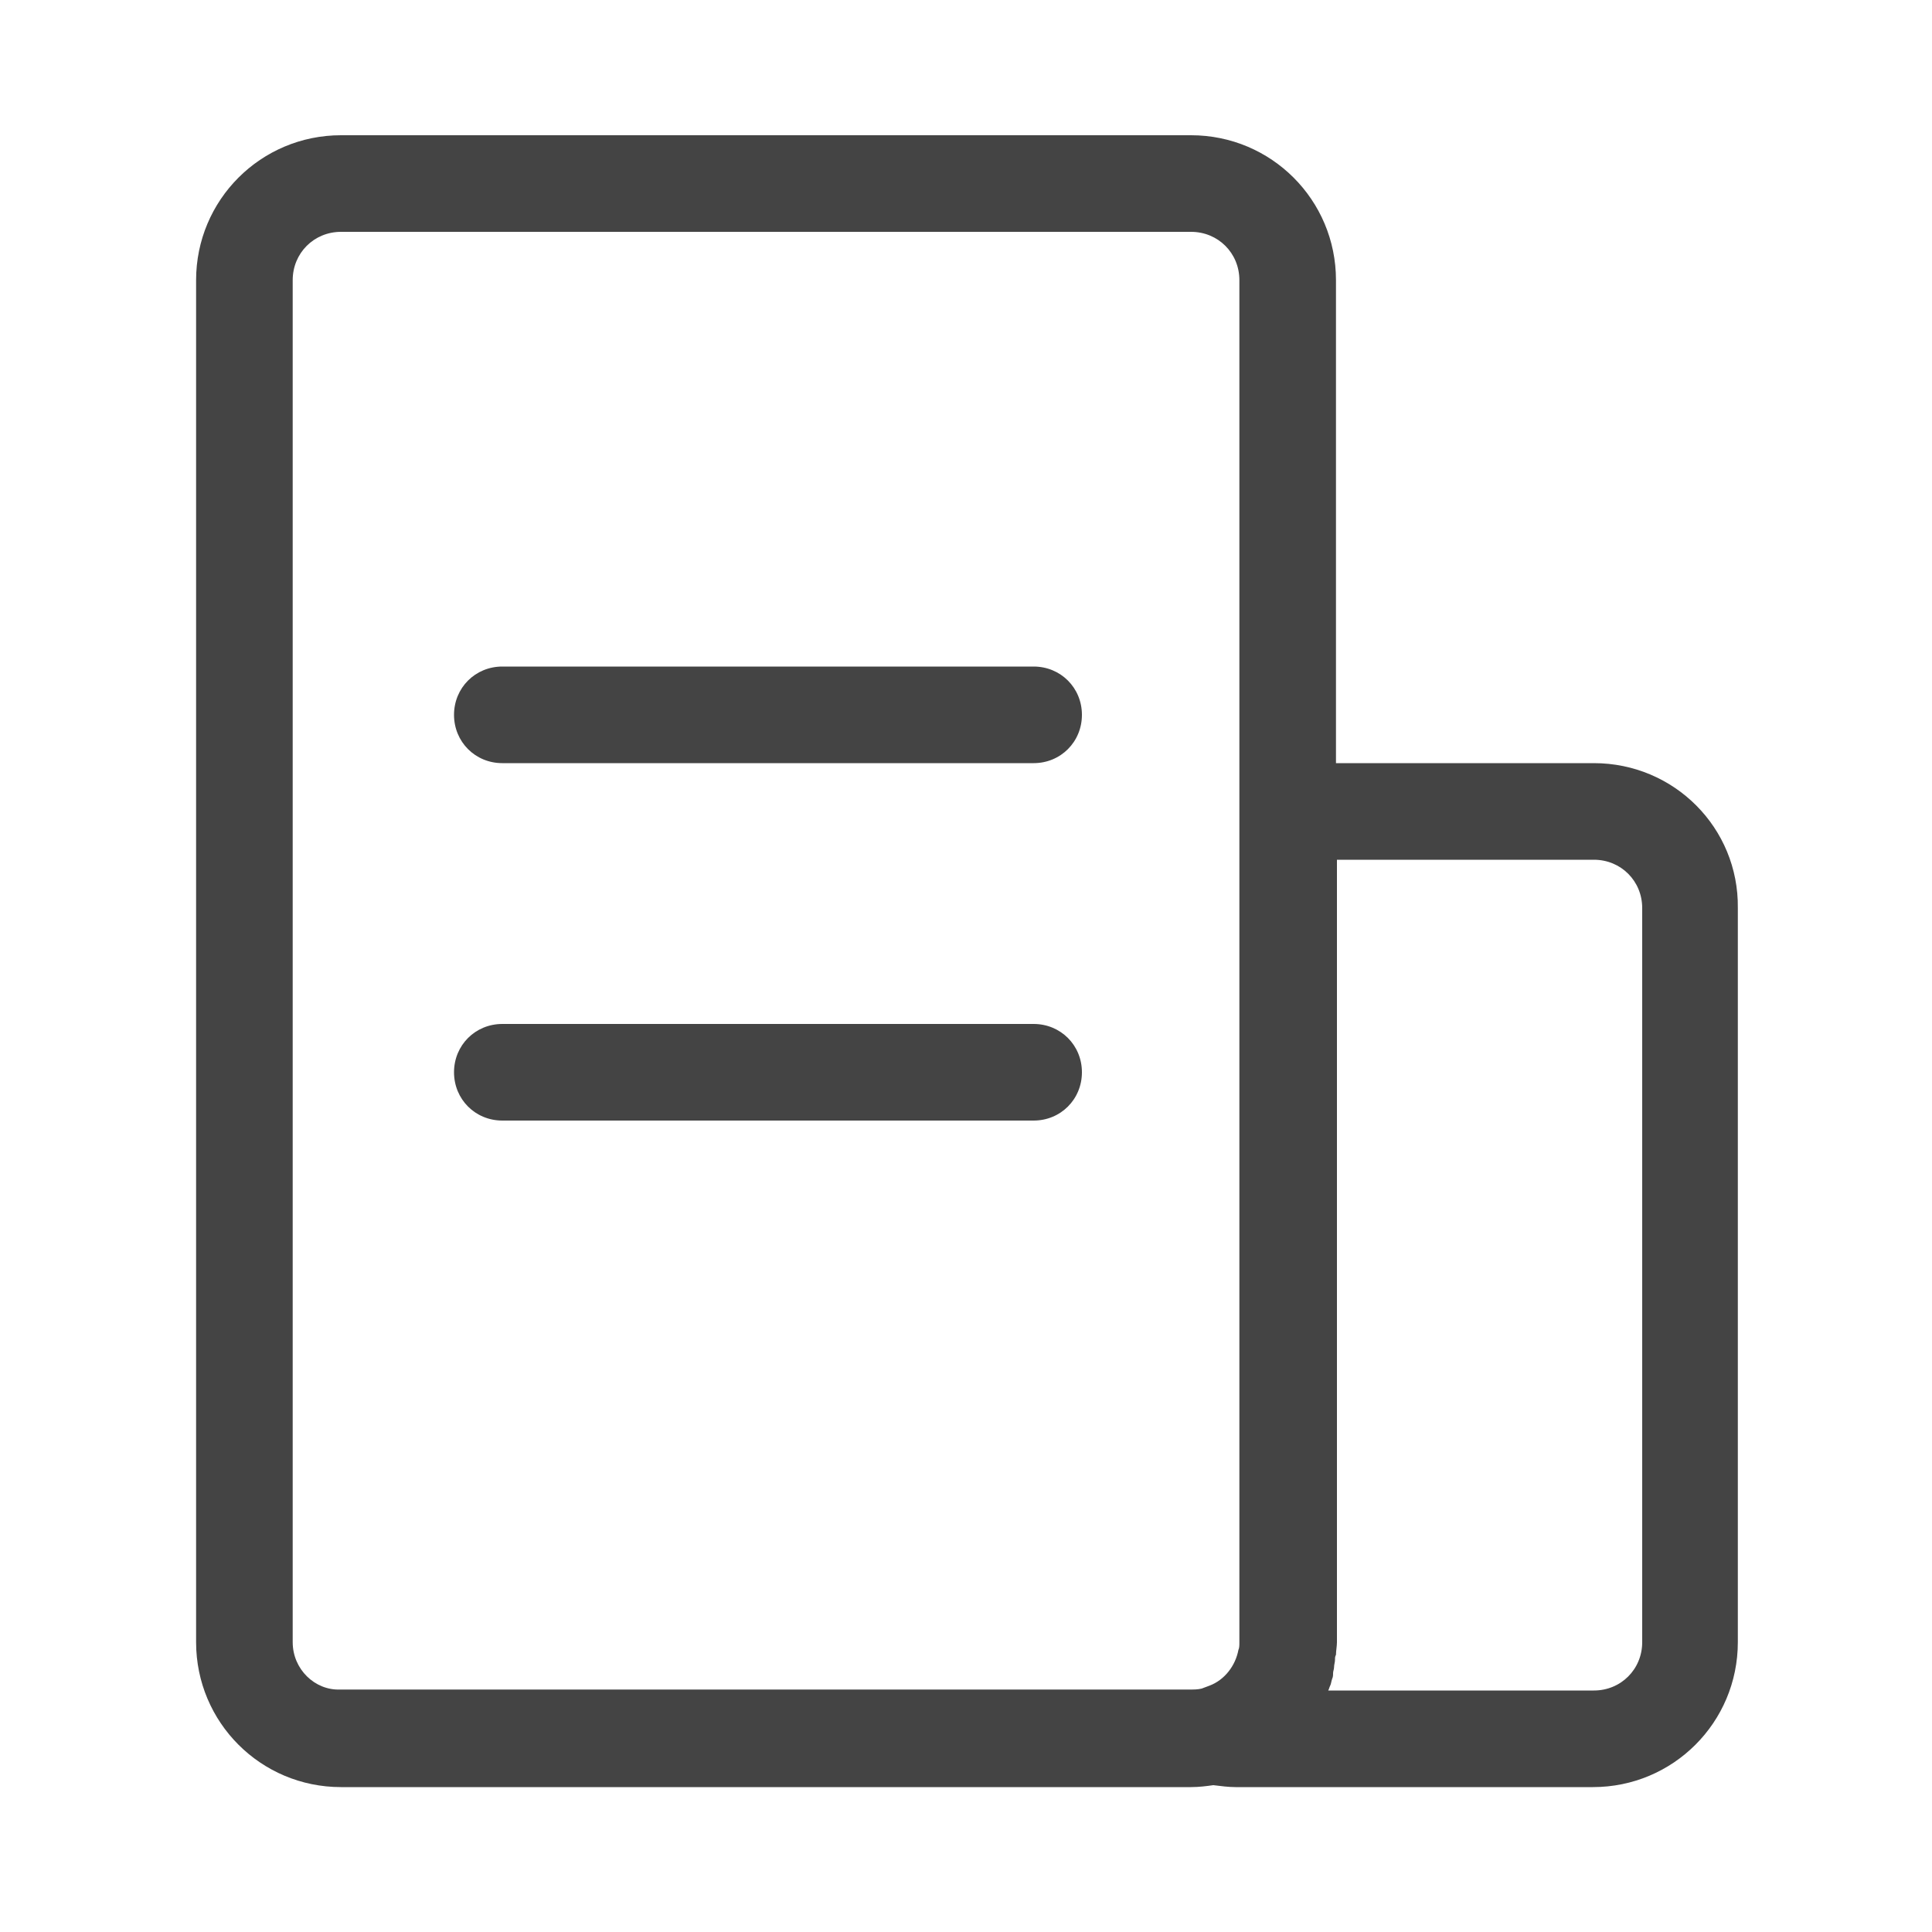 <svg xmlns="http://www.w3.org/2000/svg" version="1.1" viewBox="0 0 1024 1024" style="width: 1em;height: 1em;vertical-align: middle;fill: currentColor;overflow: hidden;" class="icon"><path fill="#444444" d="M844.8 404.48h-136.704V148.48c0-42.496-34.304-76.8-76.8-76.8h-450.56c-42.496 0-76.8 34.304-76.8 76.8v721.92c0 42.496 34.304 76.8 76.8 76.8h450.56c4.096 0 8.192-0.512 11.776-1.024 4.096 0.512 8.192 1.024 11.776 1.024h189.44c42.496 0 76.8-34.304 76.8-76.8V481.28c0.512-42.496-33.792-76.8-76.288-76.8zM155.136 870.4V148.48c0-14.336 11.264-25.6 25.6-25.6h450.56c14.336 0 25.6 11.264 25.6 25.6v721.92c0 1.536 0 3.072-0.512 4.096-1.536 8.192-7.168 15.872-15.36 18.944-1.536 0.512-2.56 1.024-4.096 1.536-2.048 0.512-4.096 0.512-6.144 0.512h-450.56c-13.312 0.512-25.088-10.752-25.088-25.088z m715.264 0c0 14.336-11.264 25.6-25.6 25.6h-140.8c0.512-1.024 0.512-1.536 1.024-2.56s0.512-2.048 1.024-3.584c0.512-1.024 0.512-2.048 0.512-3.072 0-1.024 0.512-2.048 0.512-3.072 0-1.536 0.512-2.56 0.512-4.096 0-1.024 0-1.536 0.512-2.56 0-2.048 0.512-4.608 0.512-6.656V455.68H844.8c14.336 0 25.6 11.264 25.6 25.6v389.12z"></path><path fill="#444444" d="M547.84 353.28H266.24c-14.336 0-25.6 11.264-25.6 25.6s11.264 25.6 25.6 25.6h281.6c14.336 0 25.6-11.264 25.6-25.6s-11.264-25.6-25.6-25.6zM547.84 542.72H266.24c-14.336 0-25.6 11.264-25.6 25.6s11.264 25.6 25.6 25.6h281.6c14.336 0 25.6-11.264 25.6-25.6s-11.264-25.6-25.6-25.6z"></path></svg>